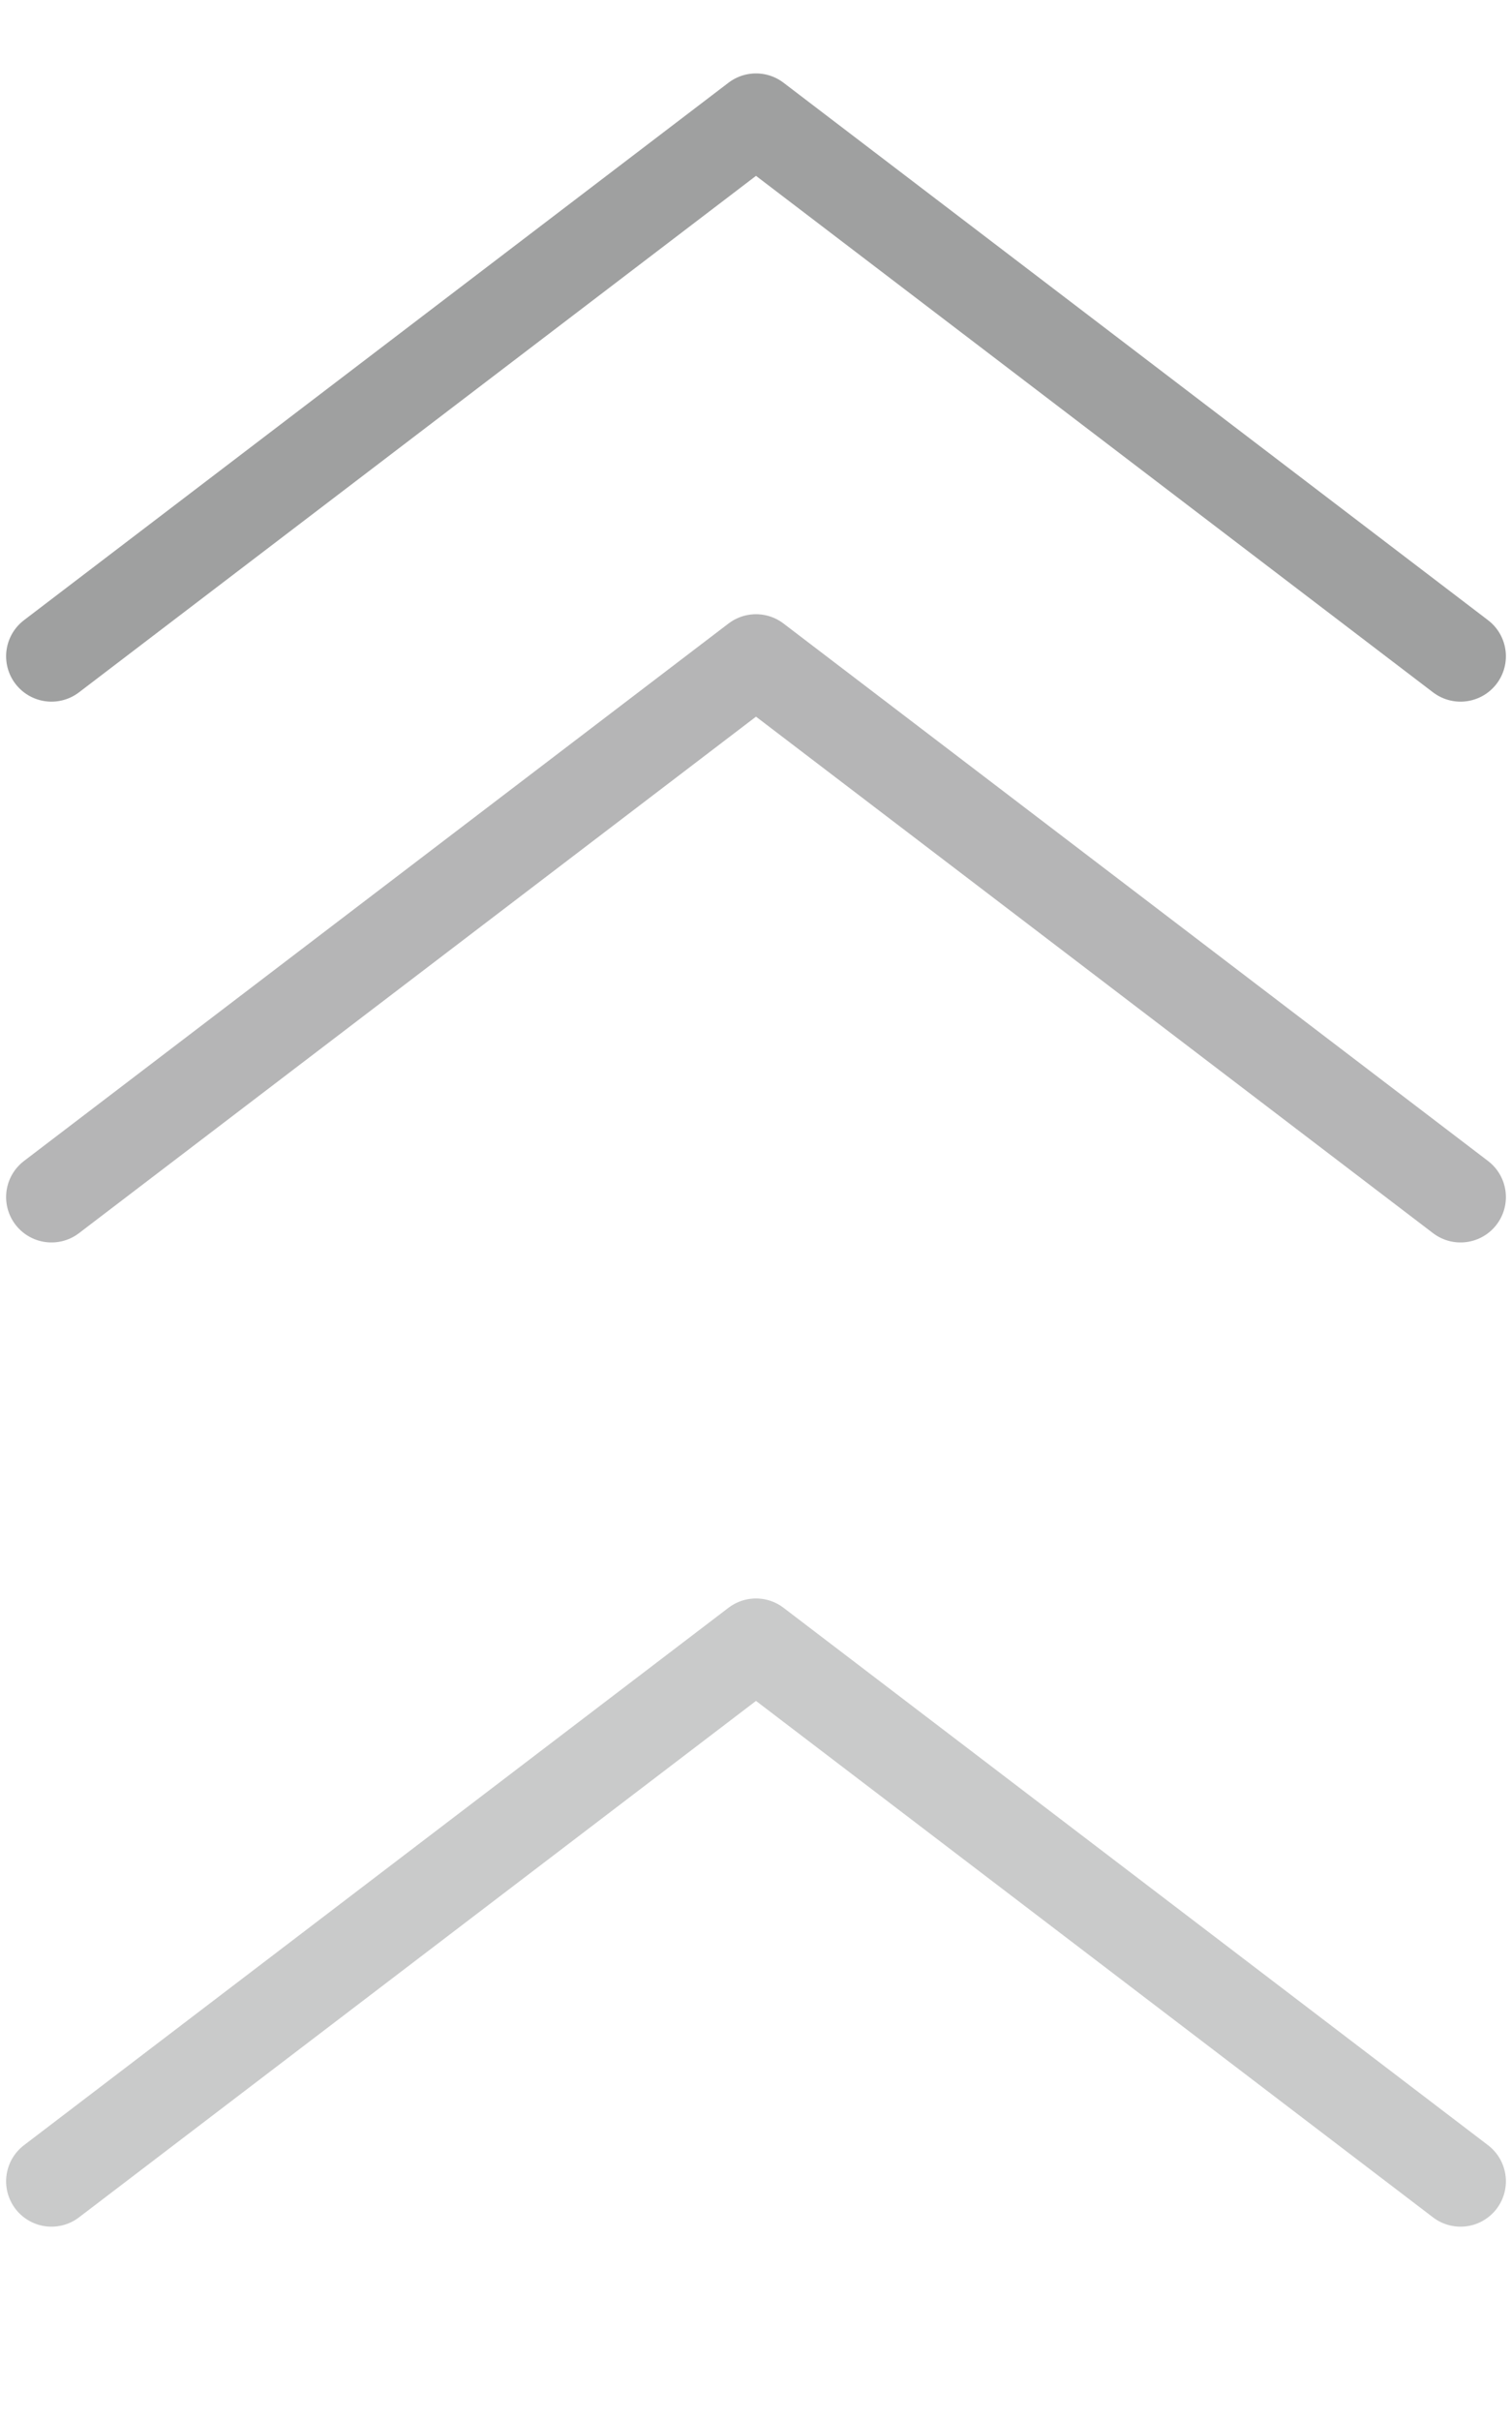 <?xml version="1.0" encoding="utf-8"?>
<!-- Generator: Adobe Illustrator 15.1.0, SVG Export Plug-In . SVG Version: 6.00 Build 0)  -->
<!DOCTYPE svg PUBLIC "-//W3C//DTD SVG 1.1//EN" "http://www.w3.org/Graphics/SVG/1.1/DTD/svg11.dtd">
<svg version="1.1" id="レイヤー_1" xmlns="http://www.w3.org/2000/svg" xmlns:xlink="http://www.w3.org/1999/xlink" x="0px"
	 y="0px" width="50px" height="80px" viewBox="0 0 50 80" enable-background="new 0 0 50 80" xml:space="preserve">
<polyline fill="none" stroke="#9FA0A0" stroke-width="3" stroke-linecap="round" stroke-linejoin="round" stroke-miterlimit="10" points="
	1.702,21.695 25,3.927 48.298,21.695 "/>
<polyline fill="none" stroke="#B5B5B6" stroke-width="3" stroke-linecap="round" stroke-linejoin="round" stroke-miterlimit="10" points="
	1.702,39.573 25,21.805 48.298,39.573 "/>
<polyline fill="none" stroke="#C9CACA" stroke-width="3" stroke-linecap="round" stroke-linejoin="round" stroke-miterlimit="10" points="
	1.702,72.109 25,54.342 48.298,72.109 "/>
</svg>
